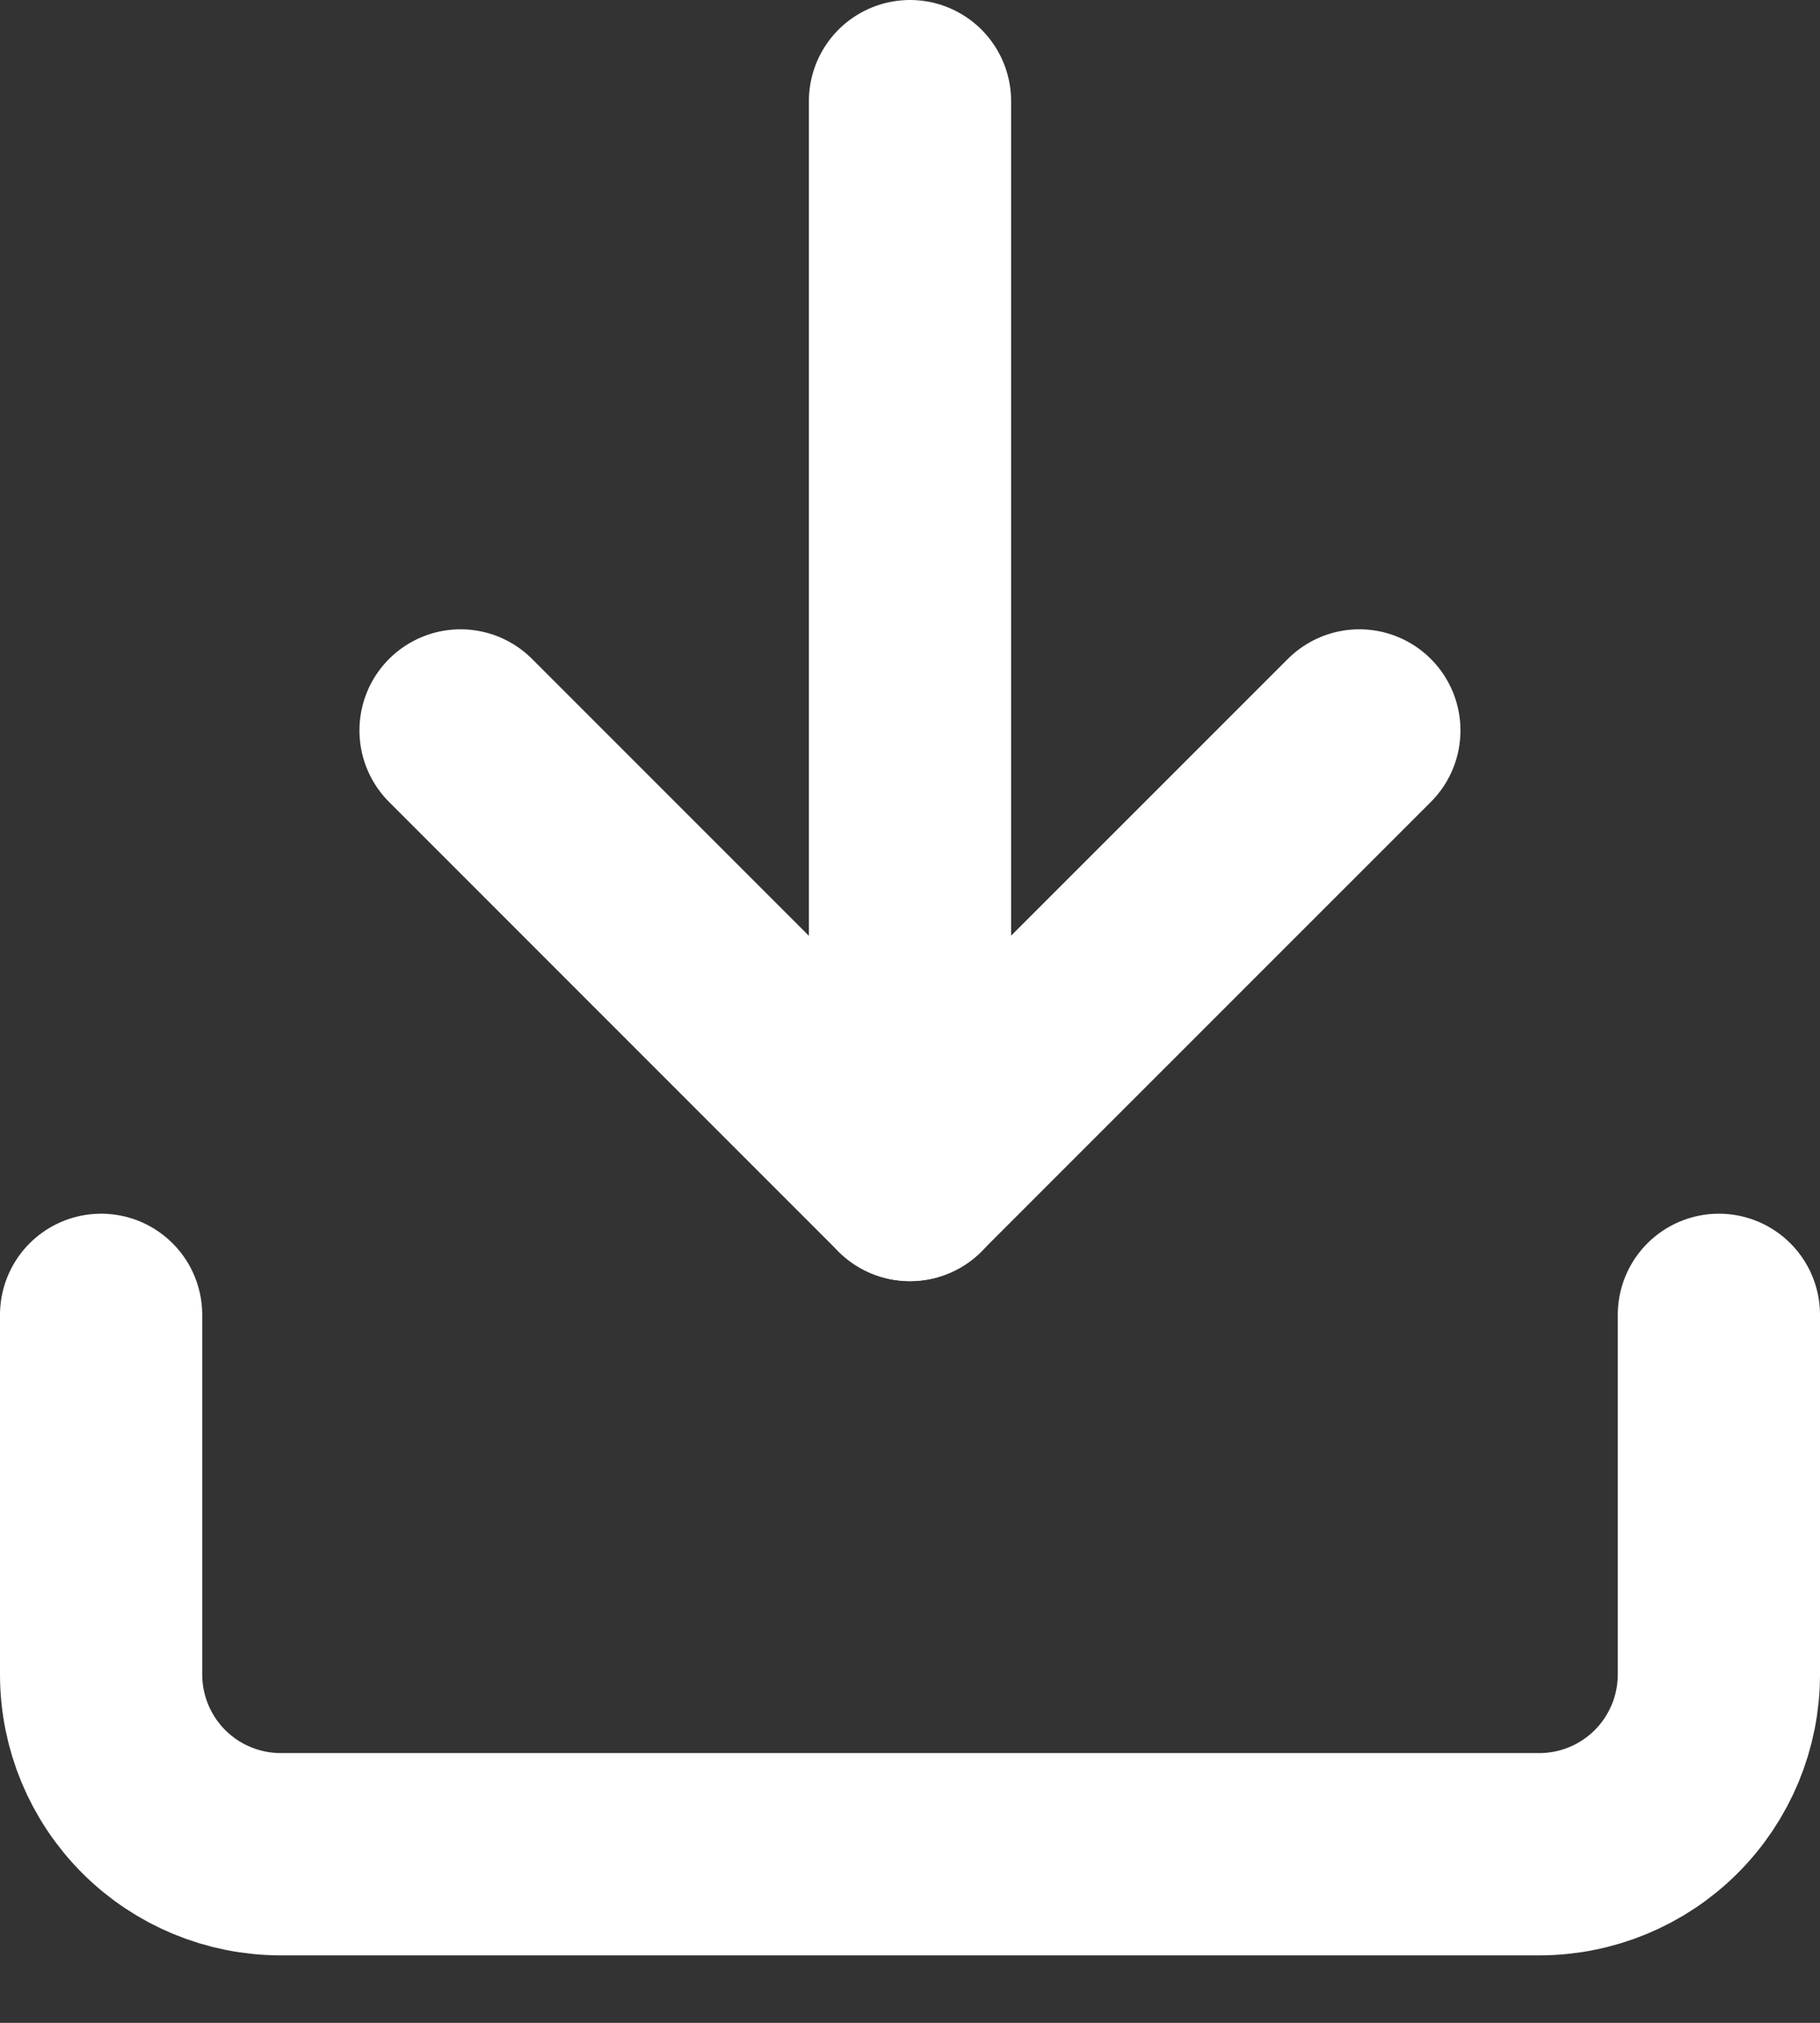 <?xml version="1.0" encoding="UTF-8"?> <svg xmlns="http://www.w3.org/2000/svg" width="18" height="20" viewBox="0 0 18 20" fill="none"><rect x="0" y="0" width="18" height="20" fill="#333333" stroke="none"/><path d="M17 13V16.556C17 17.027 16.813 17.479 16.479 17.813C16.146 18.146 15.694 18.333 15.222 18.333H2.778C2.306 18.333 1.854 18.146 1.521 17.813C1.187 17.479 1 17.027 1 16.556V13" stroke="white" stroke-width="2" stroke-linecap="round" stroke-linejoin="round"></path><path d="M4.555 7.222L8.999 11.666L13.444 7.222" stroke="white" stroke-width="2" stroke-linecap="round" stroke-linejoin="round"></path><path d="M9 11.667V1" stroke="white" stroke-width="2" stroke-linecap="round" stroke-linejoin="round"></path></svg> 